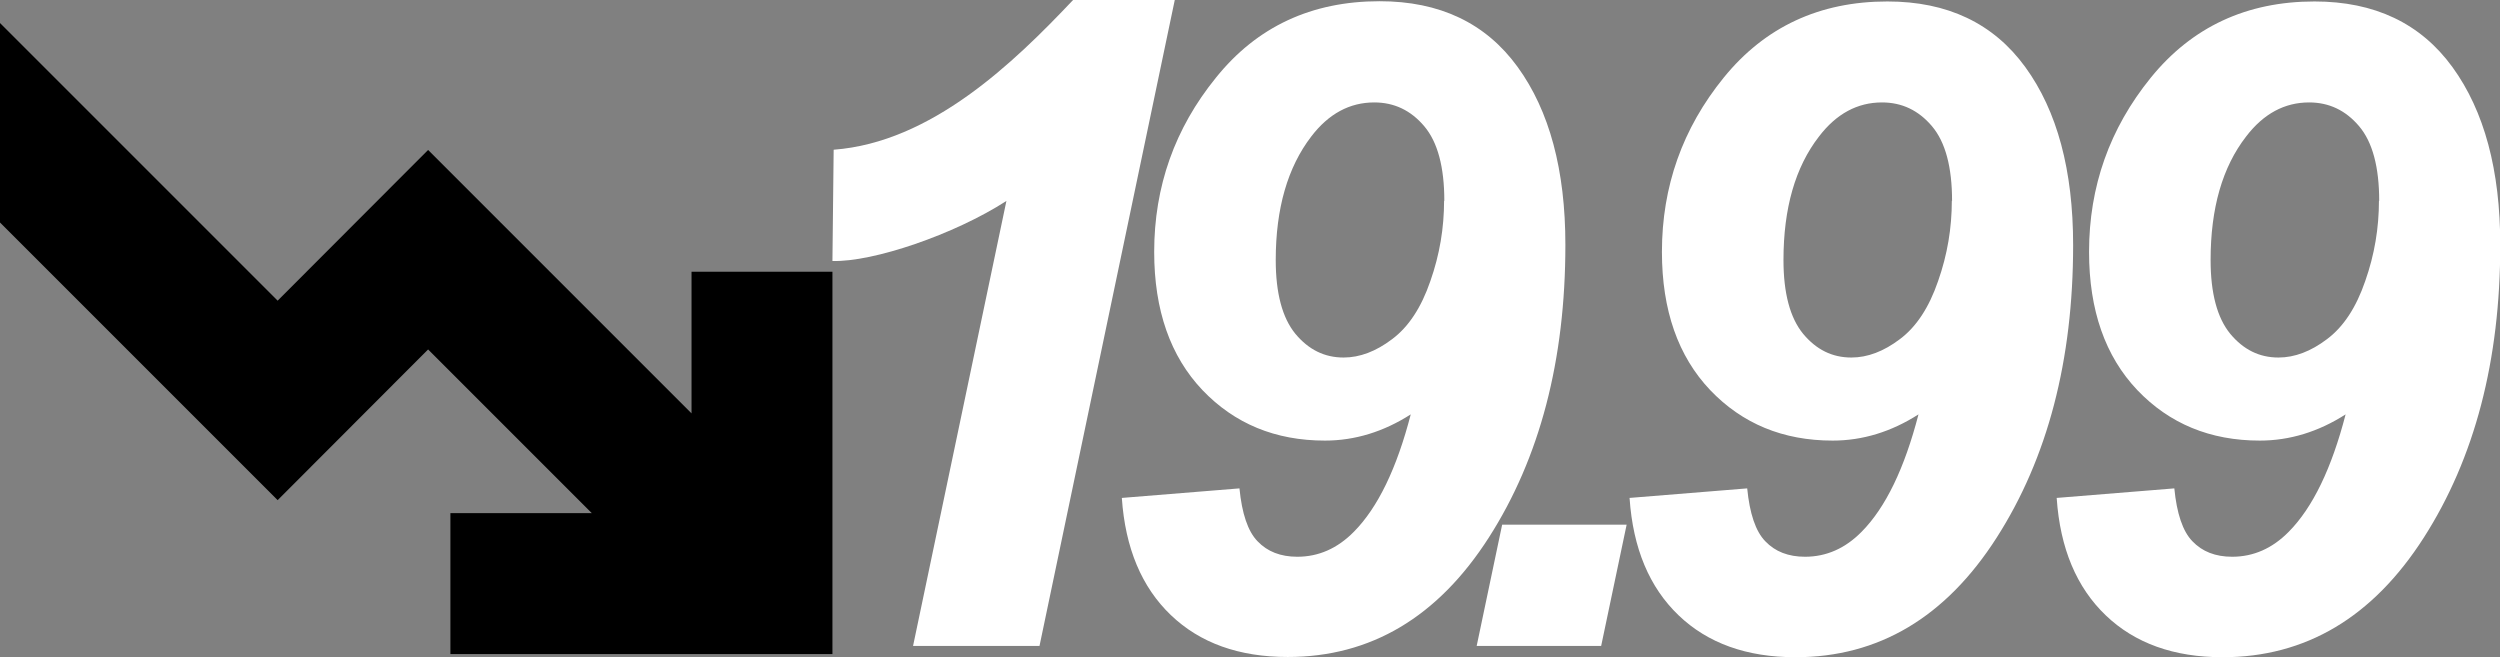 <?xml version="1.0" encoding="UTF-8"?>
<svg id="Layer_2" data-name="Layer 2" xmlns="http://www.w3.org/2000/svg" viewBox="0 0 102.02 26.81">
  <rect x="0" y="0" width="102.02" height="26.81" fill="#808080" stroke="none"/>
  <defs>
    <style>
      .cls-1 {
        fill: #fff;
      }
    </style>
  </defs>
  <g id="Layer_1-2" data-name="Layer 1">
    <g>
      <g>
        <path class="cls-1" d="M33.97,10.65l.05-4.54c3.99-.3,7.35-3.55,9.77-6.11h4.15l-5.52,26.36h-5.16l3.81-18.16c-2.12,1.37-5.45,2.5-7.09,2.45Z"/>
        <path class="cls-1" d="M45.77,20.32l4.81-.39c.1,1.02.34,1.75.74,2.16.4.42.94.63,1.62.63.87,0,1.64-.34,2.31-1.02.98-.99,1.75-2.59,2.32-4.79-1.11.71-2.28,1.07-3.5,1.07-2.03,0-3.69-.69-5-2.06-1.31-1.38-1.97-3.26-1.97-5.64,0-2.67.84-5.04,2.52-7.11C51.29,1.09,53.52.05,56.3.05c2.45,0,4.33.89,5.63,2.68,1.3,1.79,1.95,4.21,1.95,7.26,0,4.71-1.04,8.69-3.12,11.94-2.08,3.25-4.82,4.88-8.21,4.88-1.99,0-3.58-.57-4.77-1.71-1.19-1.14-1.86-2.73-2-4.78ZM58.94,8.2c0-1.38-.27-2.4-.82-3.05-.55-.65-1.23-.97-2.04-.97-1,0-1.86.46-2.57,1.39-.96,1.25-1.45,2.93-1.45,5.04,0,1.36.27,2.36.8,3.01.54.65,1.19.97,1.97.97.66,0,1.32-.25,1.98-.75.67-.5,1.19-1.29,1.56-2.37.38-1.08.56-2.17.56-3.28Z"/>
        <path class="cls-1" d="M61.3,21.41h5.08l-1.04,4.95h-5.08l1.04-4.95Z"/>
        <path class="cls-1" d="M66.49,20.32l4.81-.39c.1,1.02.34,1.75.74,2.16.4.42.94.63,1.62.63.87,0,1.64-.34,2.31-1.02.98-.99,1.75-2.59,2.32-4.79-1.11.71-2.28,1.07-3.5,1.07-2.03,0-3.69-.69-5-2.06-1.31-1.38-1.97-3.26-1.97-5.64,0-2.67.84-5.04,2.52-7.11,1.68-2.07,3.91-3.11,6.68-3.11,2.45,0,4.33.89,5.63,2.68,1.3,1.79,1.95,4.21,1.95,7.26,0,4.71-1.04,8.69-3.12,11.94-2.08,3.25-4.82,4.88-8.21,4.88-1.99,0-3.58-.57-4.77-1.71-1.19-1.14-1.86-2.73-2-4.78ZM79.66,8.2c0-1.38-.27-2.4-.82-3.05-.55-.65-1.23-.97-2.04-.97-1,0-1.86.46-2.57,1.39-.97,1.25-1.45,2.93-1.45,5.04,0,1.36.27,2.36.8,3.01.54.65,1.19.97,1.97.97.66,0,1.32-.25,1.98-.75.67-.5,1.19-1.29,1.56-2.37.38-1.08.56-2.17.56-3.28Z"/>
        <path class="cls-1" d="M83.92,20.32l4.81-.39c.1,1.02.34,1.75.74,2.16.4.42.94.63,1.62.63.87,0,1.64-.34,2.31-1.02.98-.99,1.75-2.59,2.32-4.79-1.11.71-2.28,1.07-3.5,1.07-2.03,0-3.69-.69-5-2.06-1.31-1.38-1.97-3.26-1.97-5.64,0-2.67.84-5.04,2.52-7.11,1.68-2.07,3.91-3.11,6.68-3.11,2.45,0,4.33.89,5.63,2.68,1.3,1.79,1.95,4.21,1.95,7.26,0,4.71-1.04,8.69-3.12,11.94-2.08,3.25-4.82,4.88-8.21,4.88-1.99,0-3.58-.57-4.77-1.71-1.19-1.14-1.86-2.73-2-4.78ZM97.09,8.2c0-1.38-.27-2.4-.82-3.05-.55-.65-1.23-.97-2.04-.97-1,0-1.86.46-2.57,1.39-.97,1.25-1.45,2.93-1.45,5.04,0,1.36.27,2.36.8,3.01.54.65,1.19.97,1.97.97.66,0,1.32-.25,1.98-.75.67-.5,1.19-1.29,1.56-2.37.38-1.08.56-2.17.56-3.28Z"/>
      </g>
      <polygon points="18.38 26.69 33.97 26.69 33.97 11.09 28.22 11.09 28.22 16.87 17.47 6.12 11.33 12.27 0 .94 0 9.08 11.33 20.41 17.47 14.26 24.15 20.94 18.38 20.94 18.38 26.69"/>
    </g>
  </g>
</svg>